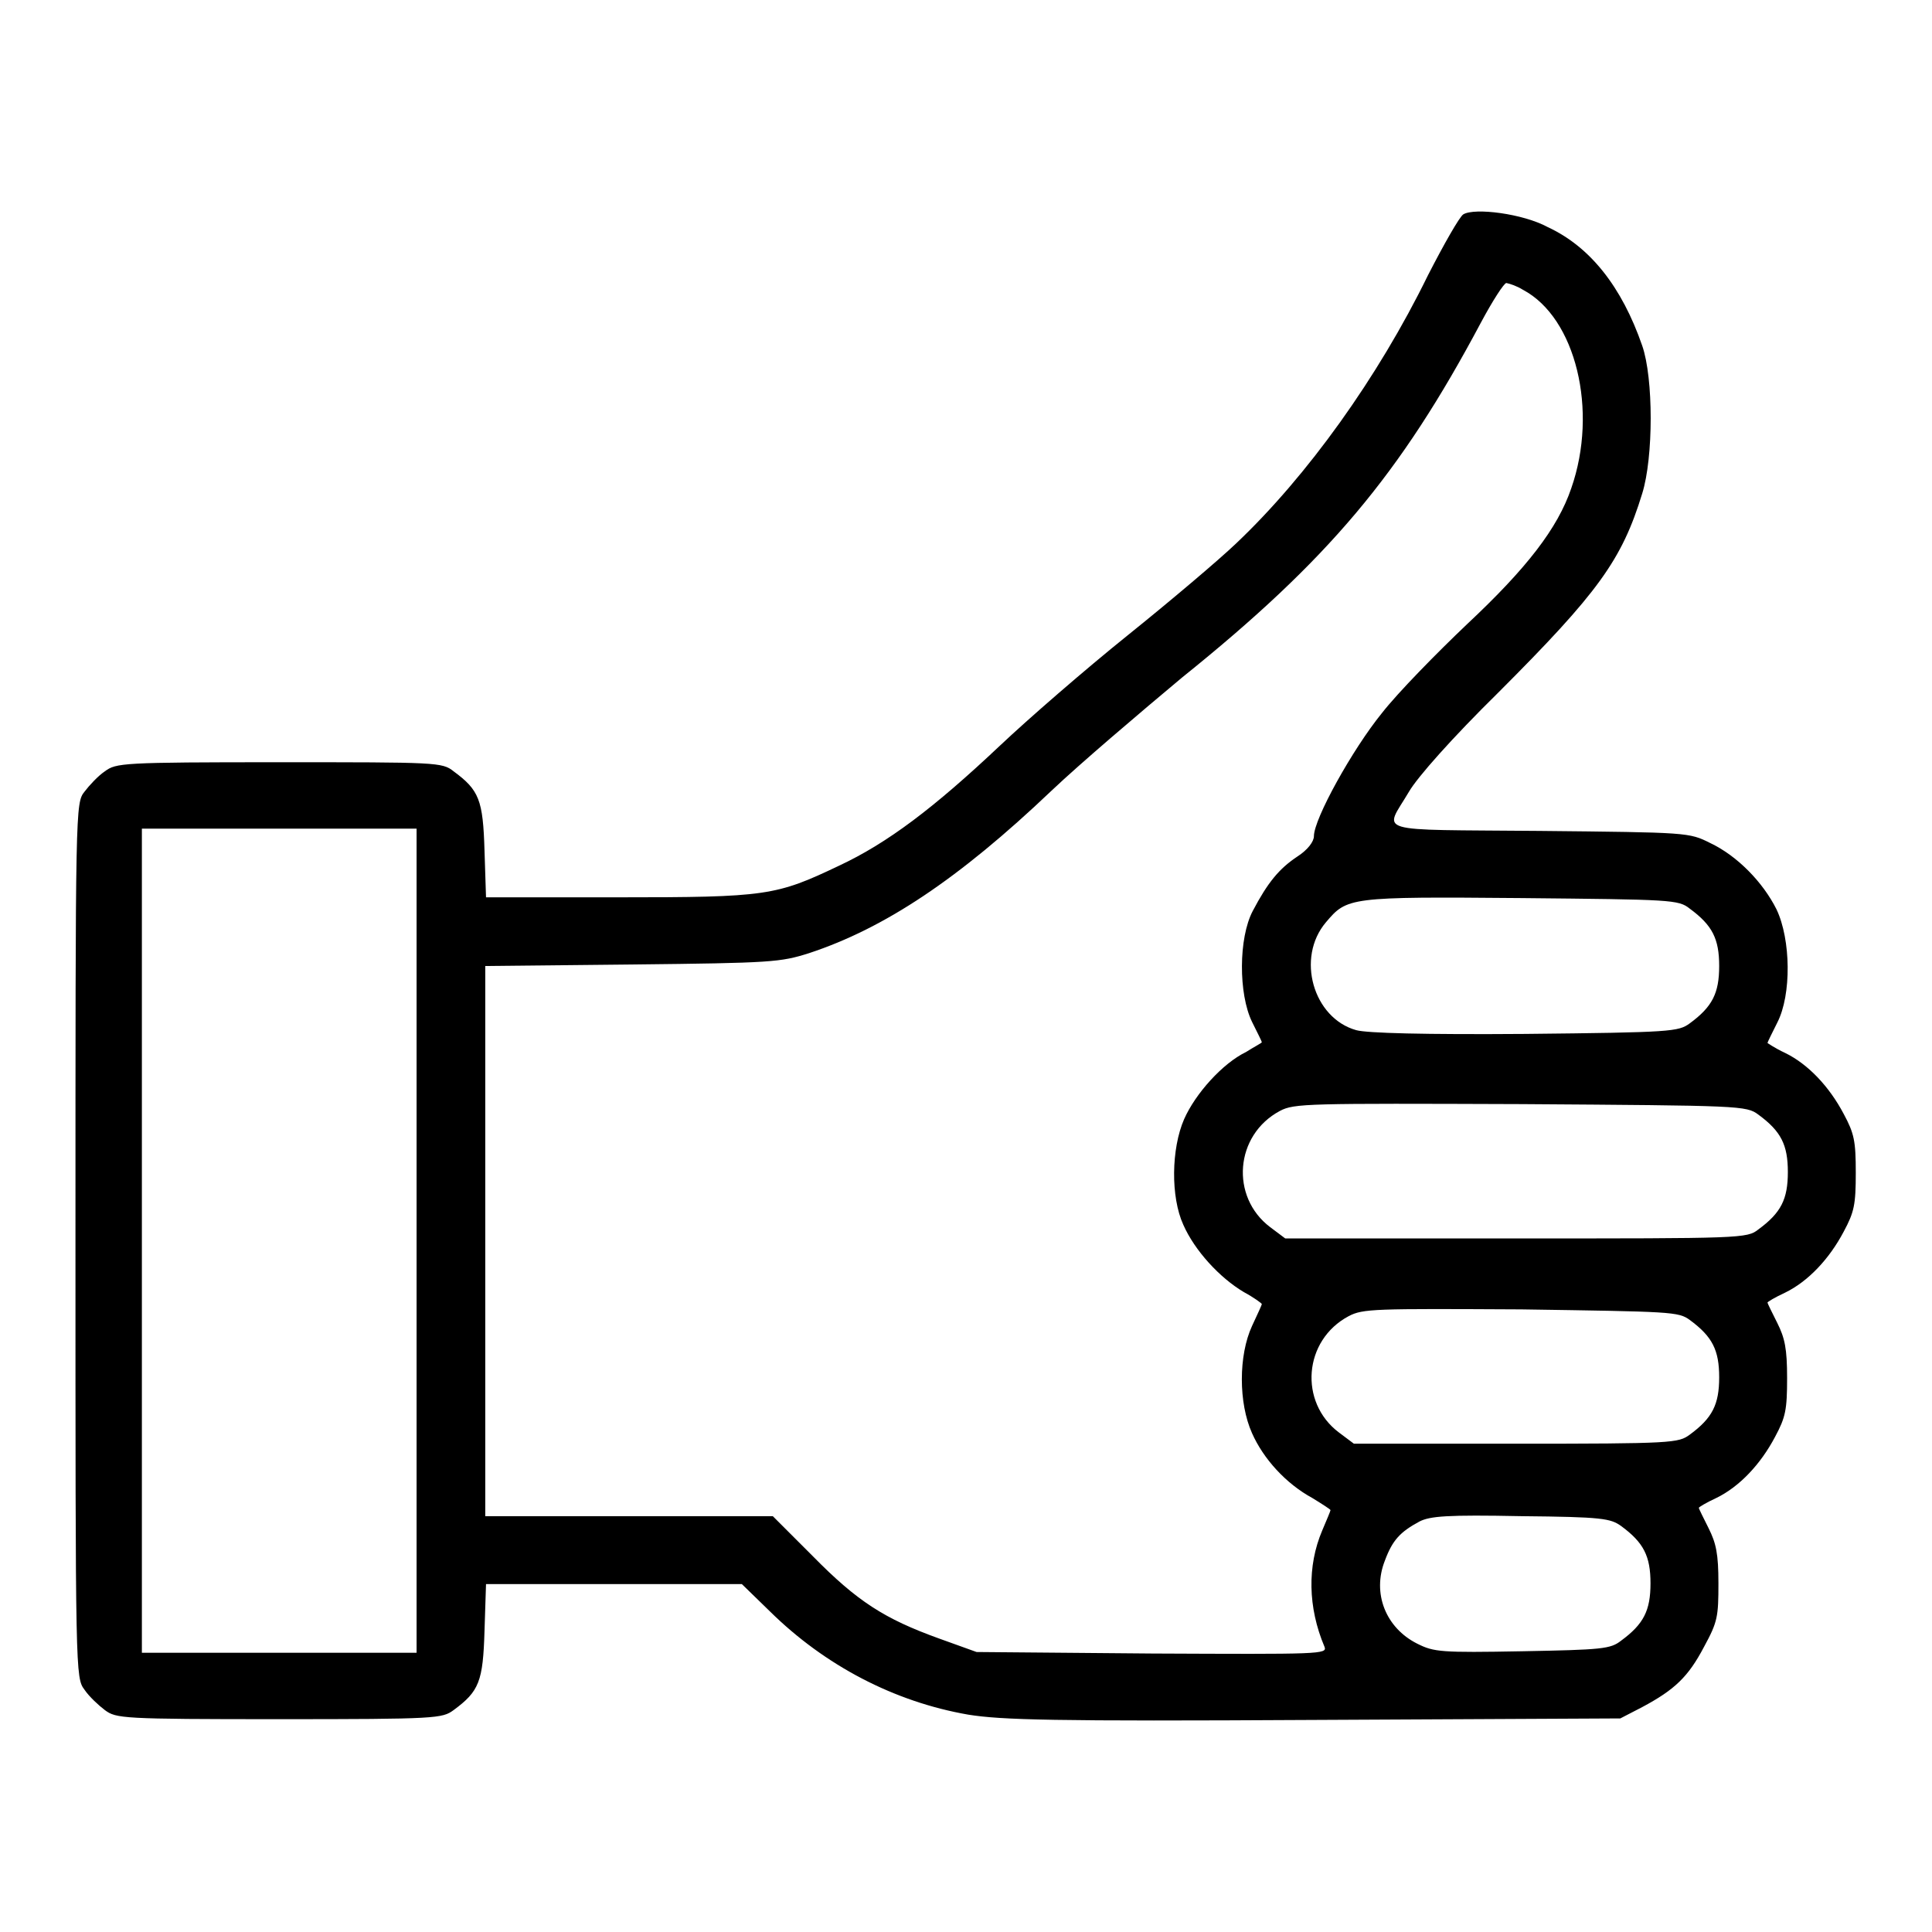 <?xml version="1.0" encoding="utf-8"?>
<!-- Svg Vector Icons : http://www.onlinewebfonts.com/icon -->
<!DOCTYPE svg PUBLIC "-//W3C//DTD SVG 1.1//EN" "http://www.w3.org/Graphics/SVG/1.1/DTD/svg11.dtd">
<svg version="1.1" xmlns="http://www.w3.org/2000/svg" xmlns:xlink="http://www.w3.org/1999/xlink" x="0px" y="0px" viewBox="0 0 256 256" enable-background="new 0 0 256 256" xml:space="preserve">
<g><g><g><path fill="#000000" d="M193.9,28.4c-0.5,0.3-2.6,4-4.7,8.1C182.6,50,173.2,63.1,163.8,72c-2.3,2.2-8.8,7.7-14.4,12.2c-5.6,4.5-13.2,11.1-16.9,14.6c-8.8,8.3-14.9,12.9-21.3,15.9c-8.4,4-9.6,4.2-29.3,4.2H64.4l-0.2-6.2c-0.2-6.7-0.7-8-4.1-10.5C58.6,101,57.9,101,37,101c-20.9,0-21.6,0.1-23.1,1.2c-0.9,0.6-2.1,1.9-2.7,2.7c-1.2,1.5-1.2,1.9-1.2,59.5c0,57.6,0,57.9,1.2,59.5c0.6,0.9,1.9,2.1,2.7,2.7c1.5,1.1,2.2,1.2,23.1,1.2c20.9,0,21.6-0.1,23.1-1.2c3.4-2.5,3.9-3.8,4.1-10.5l0.2-6.2h17h16.9l3.7,3.6c7.3,7.2,16.5,12,26.3,13.7c4.4,0.7,11,0.9,45.8,0.7l40.6-0.2l2.9-1.5c4.3-2.3,6.1-4,8.2-8c1.8-3.3,1.9-4,1.9-8.4c0-3.9-0.3-5.3-1.3-7.3c-0.7-1.4-1.3-2.6-1.3-2.7c0-0.1,1-0.7,2.3-1.3c3.1-1.5,5.9-4.5,7.8-8.1c1.4-2.6,1.6-3.6,1.6-7.8c0-3.9-0.3-5.3-1.3-7.3c-0.7-1.4-1.3-2.6-1.3-2.7c0-0.1,1-0.7,2.3-1.3c3.1-1.5,5.9-4.5,7.8-8.1c1.4-2.6,1.6-3.6,1.6-7.8s-0.2-5.2-1.6-7.8c-1.9-3.6-4.7-6.6-7.8-8.1c-1.3-0.6-2.3-1.3-2.3-1.3c0-0.1,0.6-1.3,1.3-2.7c1.9-3.7,1.8-11-0.1-15c-1.8-3.6-5.2-7.1-8.8-8.8c-2.8-1.4-2.9-1.4-22.6-1.6c-22.5-0.2-20.6,0.4-17.3-5.2c1.1-1.9,5.7-7.1,11.8-13.1c13.3-13.3,16.4-17.6,19.1-26.4c1.5-4.8,1.5-15.3,0-19.6c-2.7-7.8-6.9-13.1-12.5-15.7C201.8,28.3,195.4,27.5,193.9,28.4z M201.8,38.4c7,3.7,10,16,6.4,26.3c-1.8,5.3-5.9,10.6-13.8,18c-4,3.8-9.2,9.1-11.3,11.8c-3.9,4.8-9,14-9,16.3c0,0.7-0.8,1.8-2.2,2.7c-2.4,1.6-3.9,3.4-5.9,7.2c-1.9,3.6-1.9,11-0.1,14.7c0.7,1.4,1.3,2.6,1.3,2.7c0,0.1-1,0.6-2.1,1.3c-3.1,1.5-6.7,5.5-8.2,8.9c-1.7,3.9-1.8,10.3-0.1,14c1.5,3.4,4.8,7,8,8.9c1.3,0.7,2.4,1.5,2.4,1.6c0,0.1-0.6,1.4-1.3,2.9c-1.8,3.9-1.8,10.2,0,14.2c1.5,3.4,4.5,6.7,8,8.6c1.3,0.8,2.4,1.5,2.4,1.6c0,0.1-0.5,1.3-1.1,2.7c-2,4.7-1.9,10.2,0.3,15.4c0.4,1-0.5,1-22.8,0.9l-23.3-0.2l-5-1.8c-7.2-2.6-10.8-4.9-16.7-10.9l-5.3-5.3H83.4H64.3v-36.3V128l19.5-0.2c18.5-0.2,19.6-0.3,23.4-1.5c10-3.3,19.8-9.8,32.1-21.5c3.9-3.7,11.8-10.4,17.3-15c19.4-15.6,28.9-26.9,39.6-47c1.6-3,3.1-5.3,3.4-5.3C200.1,37.6,201,37.9,201.8,38.4z M55.2,164.4V219H37H18.8v-54.6v-54.6H37h18.2L55.2,164.4L55.2,164.4z M223.9,120.4c3,2.2,3.9,4,3.9,7.6c0,3.6-0.9,5.4-3.9,7.6c-1.5,1.1-2.4,1.2-21.8,1.4c-13.3,0.1-21-0.1-22.4-0.5c-5.7-1.6-8-9.6-4-14.3c2.8-3.3,3-3.4,25.9-3.2C221.5,119.2,222.4,119.2,223.9,120.4z M233,147.7c3,2.2,3.9,4,3.9,7.6c0,3.6-0.9,5.4-3.9,7.6c-1.5,1.2-2.2,1.2-32.1,1.2h-30.6l-2-1.5c-5.3-4-4.7-12.2,1.3-15.4c1.9-1,3.6-1,32-0.9C230.7,146.5,231.4,146.5,233,147.7z M223.9,174.9c3,2.2,3.9,4,3.9,7.6c0,3.6-0.9,5.4-3.9,7.6c-1.5,1.1-2.2,1.2-23,1.2h-21.5l-2-1.5c-5.3-4-4.7-12.2,1.3-15.4c1.9-1,3.4-1,22.9-0.9C221.5,173.8,222.4,173.8,223.9,174.9z M214.8,202.2c3,2.2,3.9,4,3.9,7.6c0,3.6-0.9,5.4-3.9,7.6c-1.4,1.1-2.5,1.2-13.1,1.4c-10.8,0.2-11.7,0.1-13.9-1c-4.2-2.1-6-6.7-4.3-11c1-2.7,2-3.8,4.6-5.2c1.4-0.7,3.6-0.9,13.5-0.7C212.3,201,213.4,201.2,214.8,202.2z"/></g></g></g>
</svg>